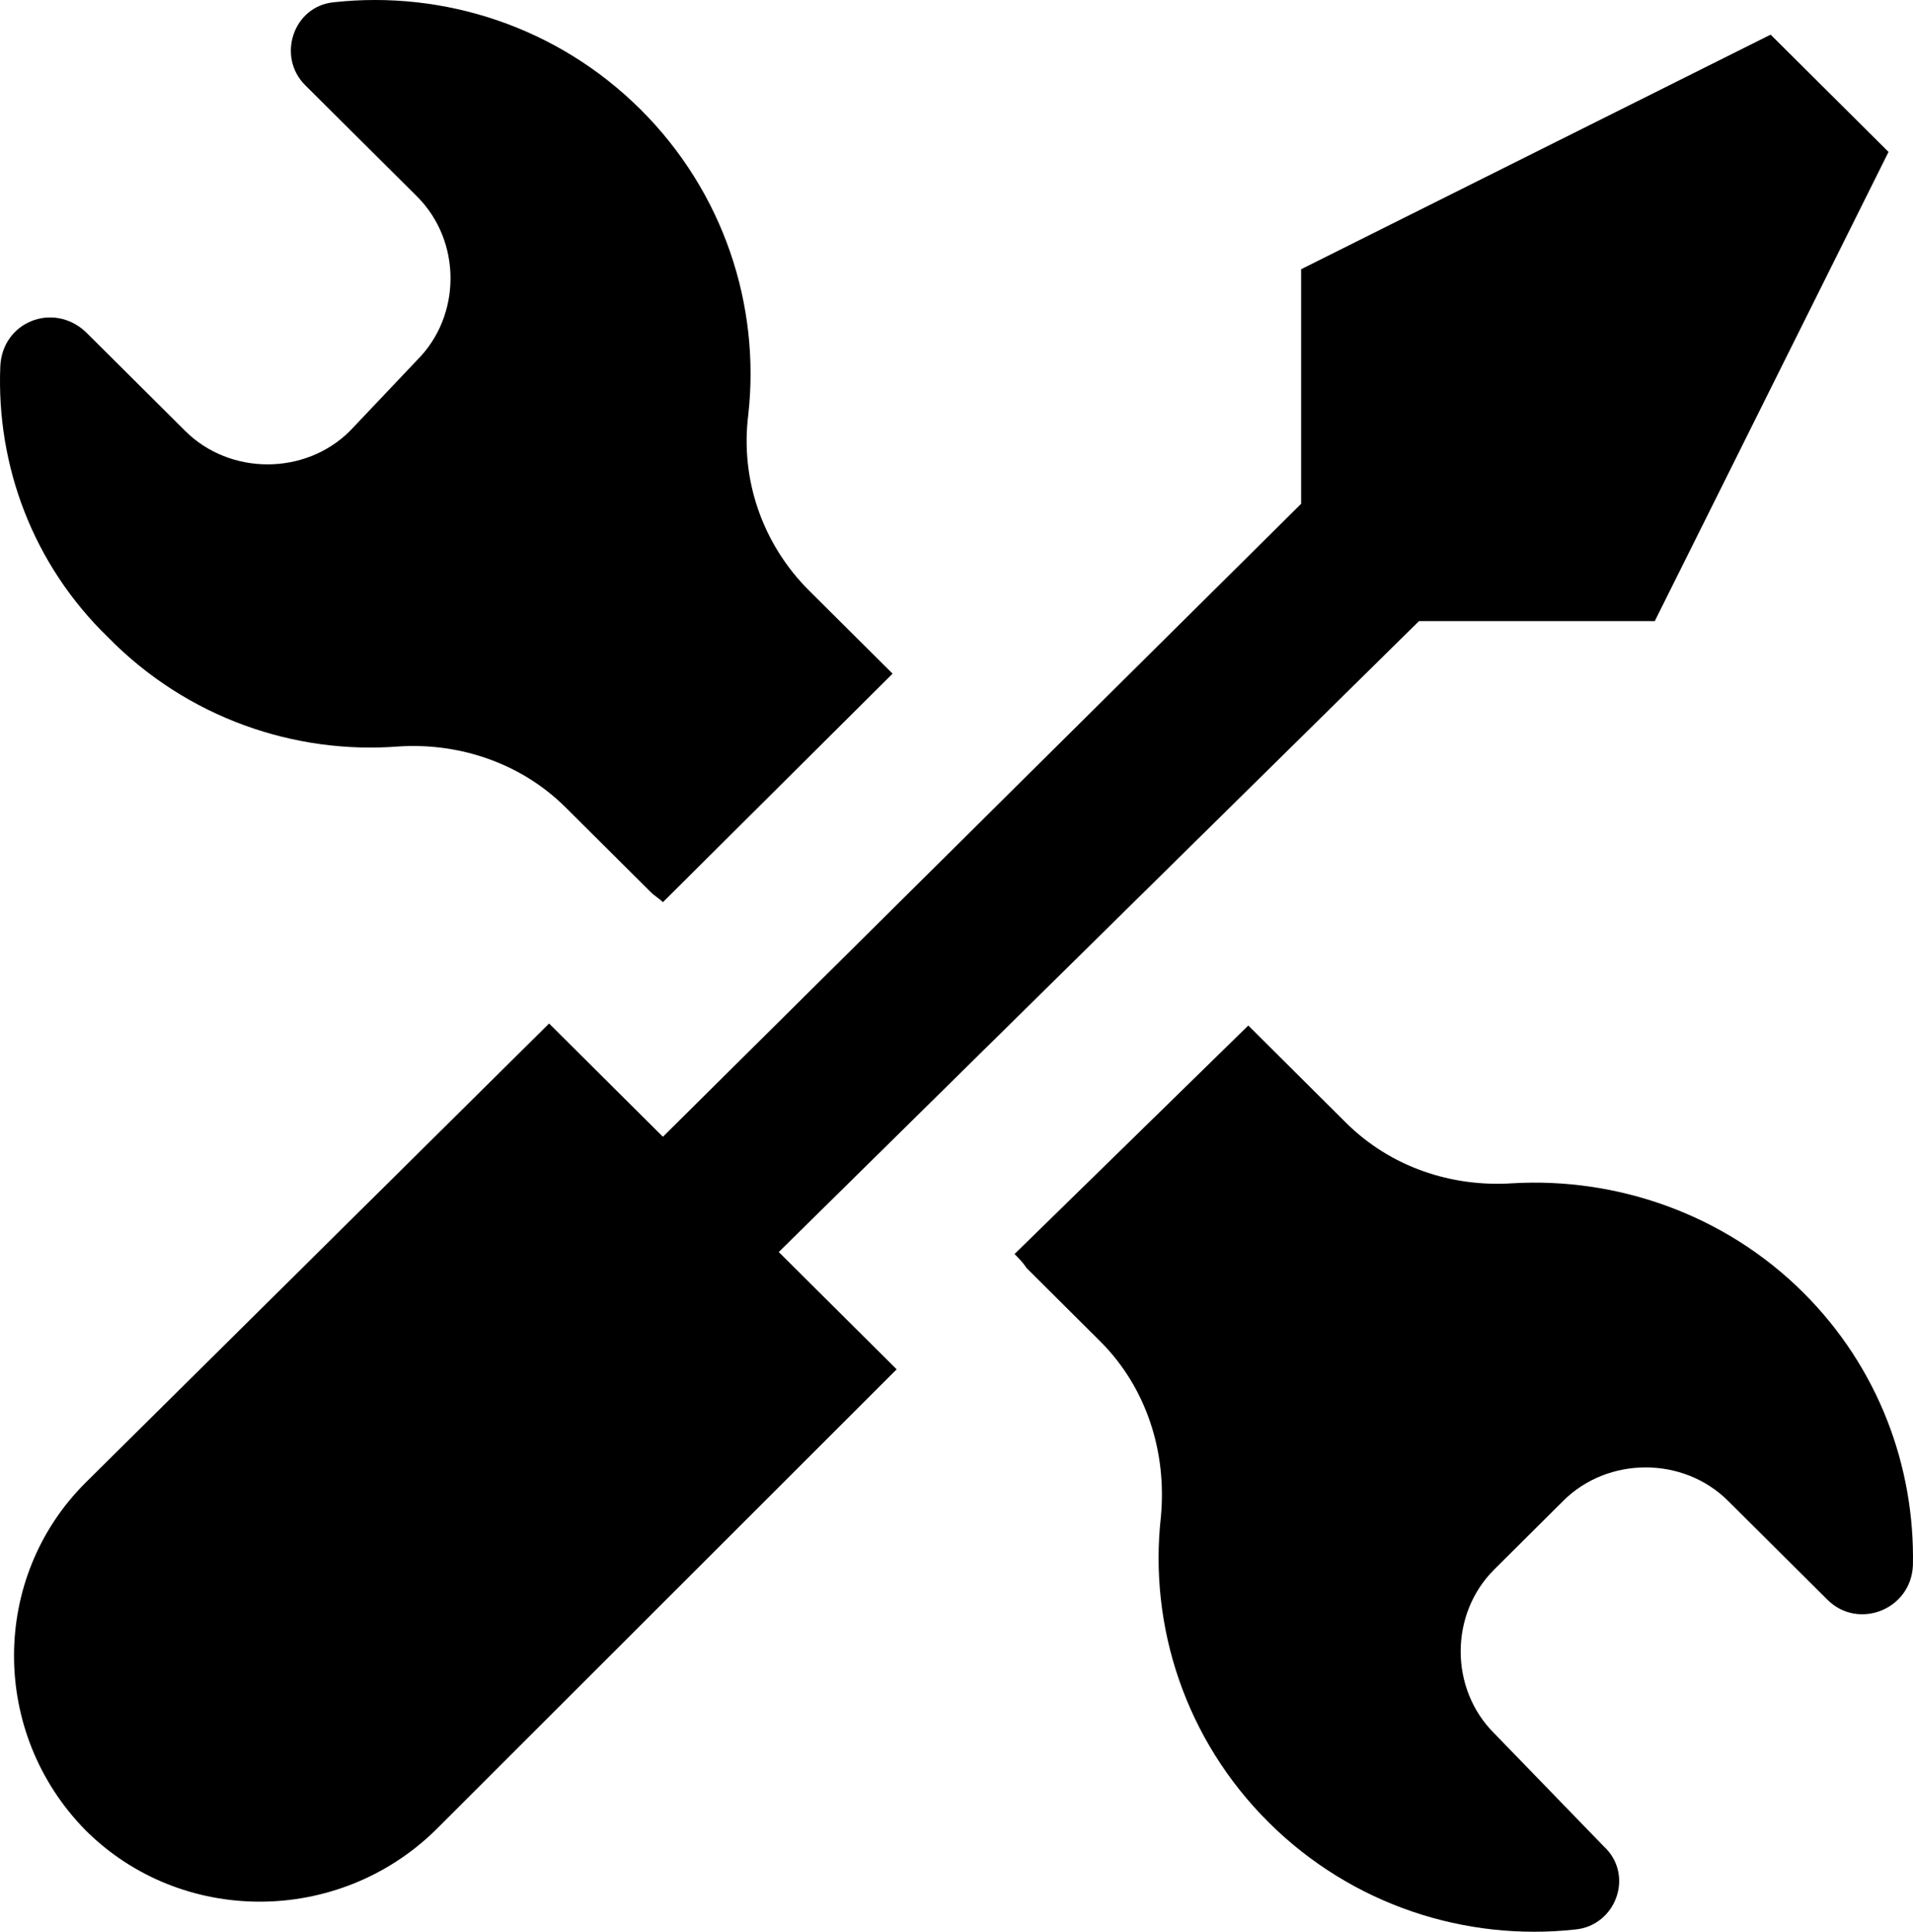 <svg width="304" height="307" viewBox="0 0 304 307" fill="none" xmlns="http://www.w3.org/2000/svg">
<path d="M66.263 57.247C73.369 50.177 73.369 38.286 66.263 31.216L48.498 13.539C43.976 9.04 46.56 1.005 53.019 0.362C70.46 -1.566 88.55 4.218 101.791 17.395C115.034 30.573 120.847 48.569 118.91 65.923C117.619 76.209 121.172 86.492 128.6 93.883L141.844 107.06L105.345 143.379C104.698 142.736 104.054 142.415 103.407 141.772L89.841 128.274C83.057 121.523 73.369 117.988 63.354 118.632C46.882 119.916 29.764 114.132 17.167 101.278C5.217 89.709 -0.598 73.96 0.049 58.211C0.371 51.141 8.446 47.926 13.614 52.748L29.442 68.496C36.548 75.567 48.498 75.567 55.604 68.496L66.263 57.247ZM248.432 238.506C255.538 231.436 267.488 231.436 274.594 238.506L290.421 254.254C295.265 259.074 303.665 255.862 303.987 248.791C304.309 233.043 298.497 217.296 286.547 205.404C273.95 192.87 256.831 187.084 240.36 188.05C230.669 188.694 220.979 185.479 213.873 178.408L198.37 162.982L161.222 199.297C161.868 199.94 162.513 200.581 163.159 201.547L174.787 213.117C182.215 220.508 185.446 230.794 184.478 241.077C182.54 258.43 188.353 276.43 201.596 289.605C214.84 302.782 232.927 308.566 250.368 306.638C256.827 305.995 259.734 297.96 254.89 293.461L237.449 275.466C230.343 268.396 230.343 256.505 237.449 249.435L248.432 238.506ZM142.49 217.617L123.756 198.977L225.499 98.706H262.967L300.111 24.146L281.377 5.506L206.765 42.787V80.067L105.345 180.66L87.258 162.661L13.615 235.614C-1.566 250.719 -1.566 275.466 13.615 290.892C28.796 305.997 53.667 305.997 69.17 290.892L142.49 217.617Z" fill="black"/>
</svg>

